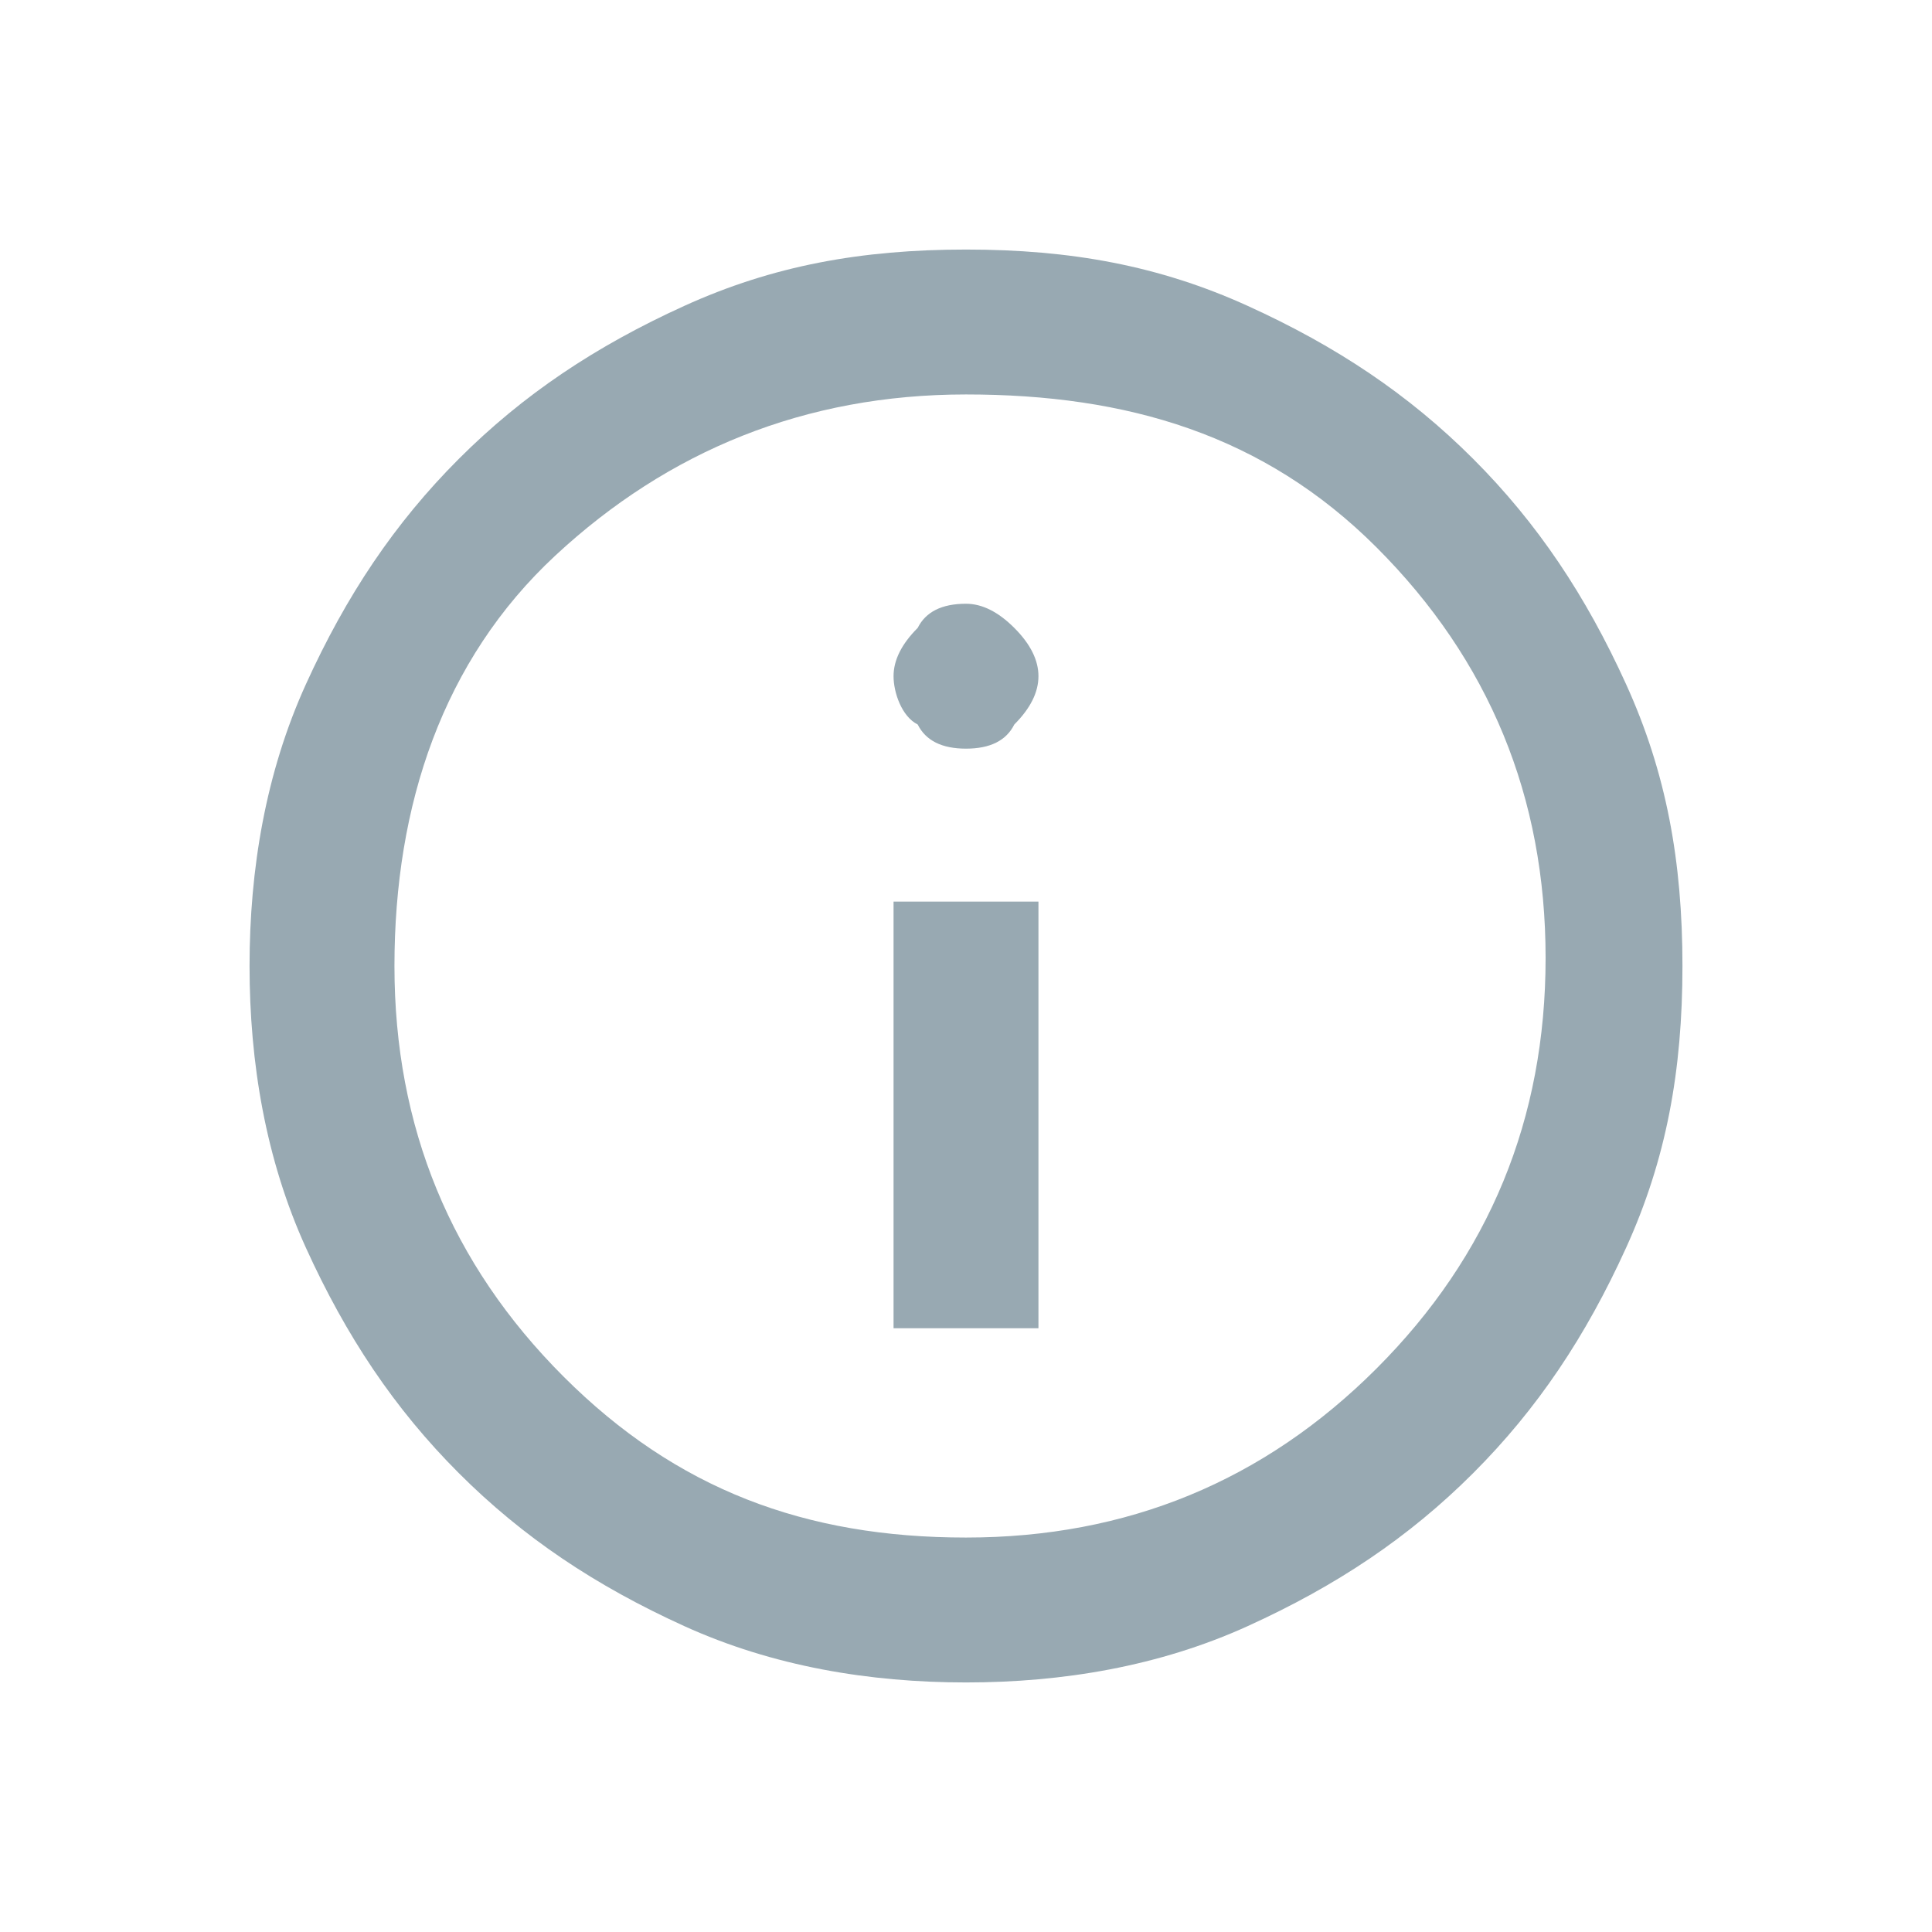 <?xml version="1.0" encoding="utf-8"?>
<!-- Generator: Adobe Illustrator 27.8.1, SVG Export Plug-In . SVG Version: 6.00 Build 0)  -->
<svg version="1.1" id="Vrstva_1" xmlns="http://www.w3.org/2000/svg" xmlns:xlink="http://www.w3.org/1999/xlink" x="0px" y="0px"
	 viewBox="0 0 24 24" style="enable-background:new 0 0 24 24;" xml:space="preserve">
<style type="text/css">
	.st0{fill:#98A9B2;}
</style>
<path class="st0" d="M11.1,16.5h1.8v-5.3h-1.8V16.5z M12,9.3c0.3,0,0.5-0.1,0.6-0.3c0.2-0.2,0.3-0.4,0.3-0.6S12.8,8,12.6,7.8
	c-0.2-0.2-0.4-0.3-0.6-0.3c-0.3,0-0.5,0.1-0.6,0.3c-0.2,0.2-0.3,0.4-0.3,0.6s0.1,0.5,0.3,0.6C11.5,9.2,11.7,9.3,12,9.3z M12,20.9
	c-1.2,0-2.4-0.2-3.5-0.7c-1.1-0.5-2-1.1-2.8-1.9s-1.4-1.7-1.9-2.8S3.1,13.2,3.1,12s0.2-2.4,0.7-3.5s1.1-2,1.9-2.8s1.7-1.4,2.8-1.9
	s2.2-0.7,3.5-0.7s2.4,0.2,3.5,0.7s2,1.1,2.8,1.9c0.8,0.8,1.4,1.7,1.9,2.8c0.5,1.1,0.7,2.2,0.7,3.5s-0.2,2.4-0.7,3.5
	c-0.5,1.1-1.1,2-1.9,2.8c-0.8,0.8-1.7,1.4-2.8,1.9C14.4,20.7,13.2,20.9,12,20.9z M12,19.1c2,0,3.7-0.7,5.1-2.1s2.1-3.1,2.1-5.1
	s-0.7-3.7-2.1-5.1S14,4.9,12,4.9S8.3,5.6,6.9,6.9S4.9,10,4.9,12s0.7,3.7,2.1,5.1S10,19.1,12,19.1z"/>
</svg>
